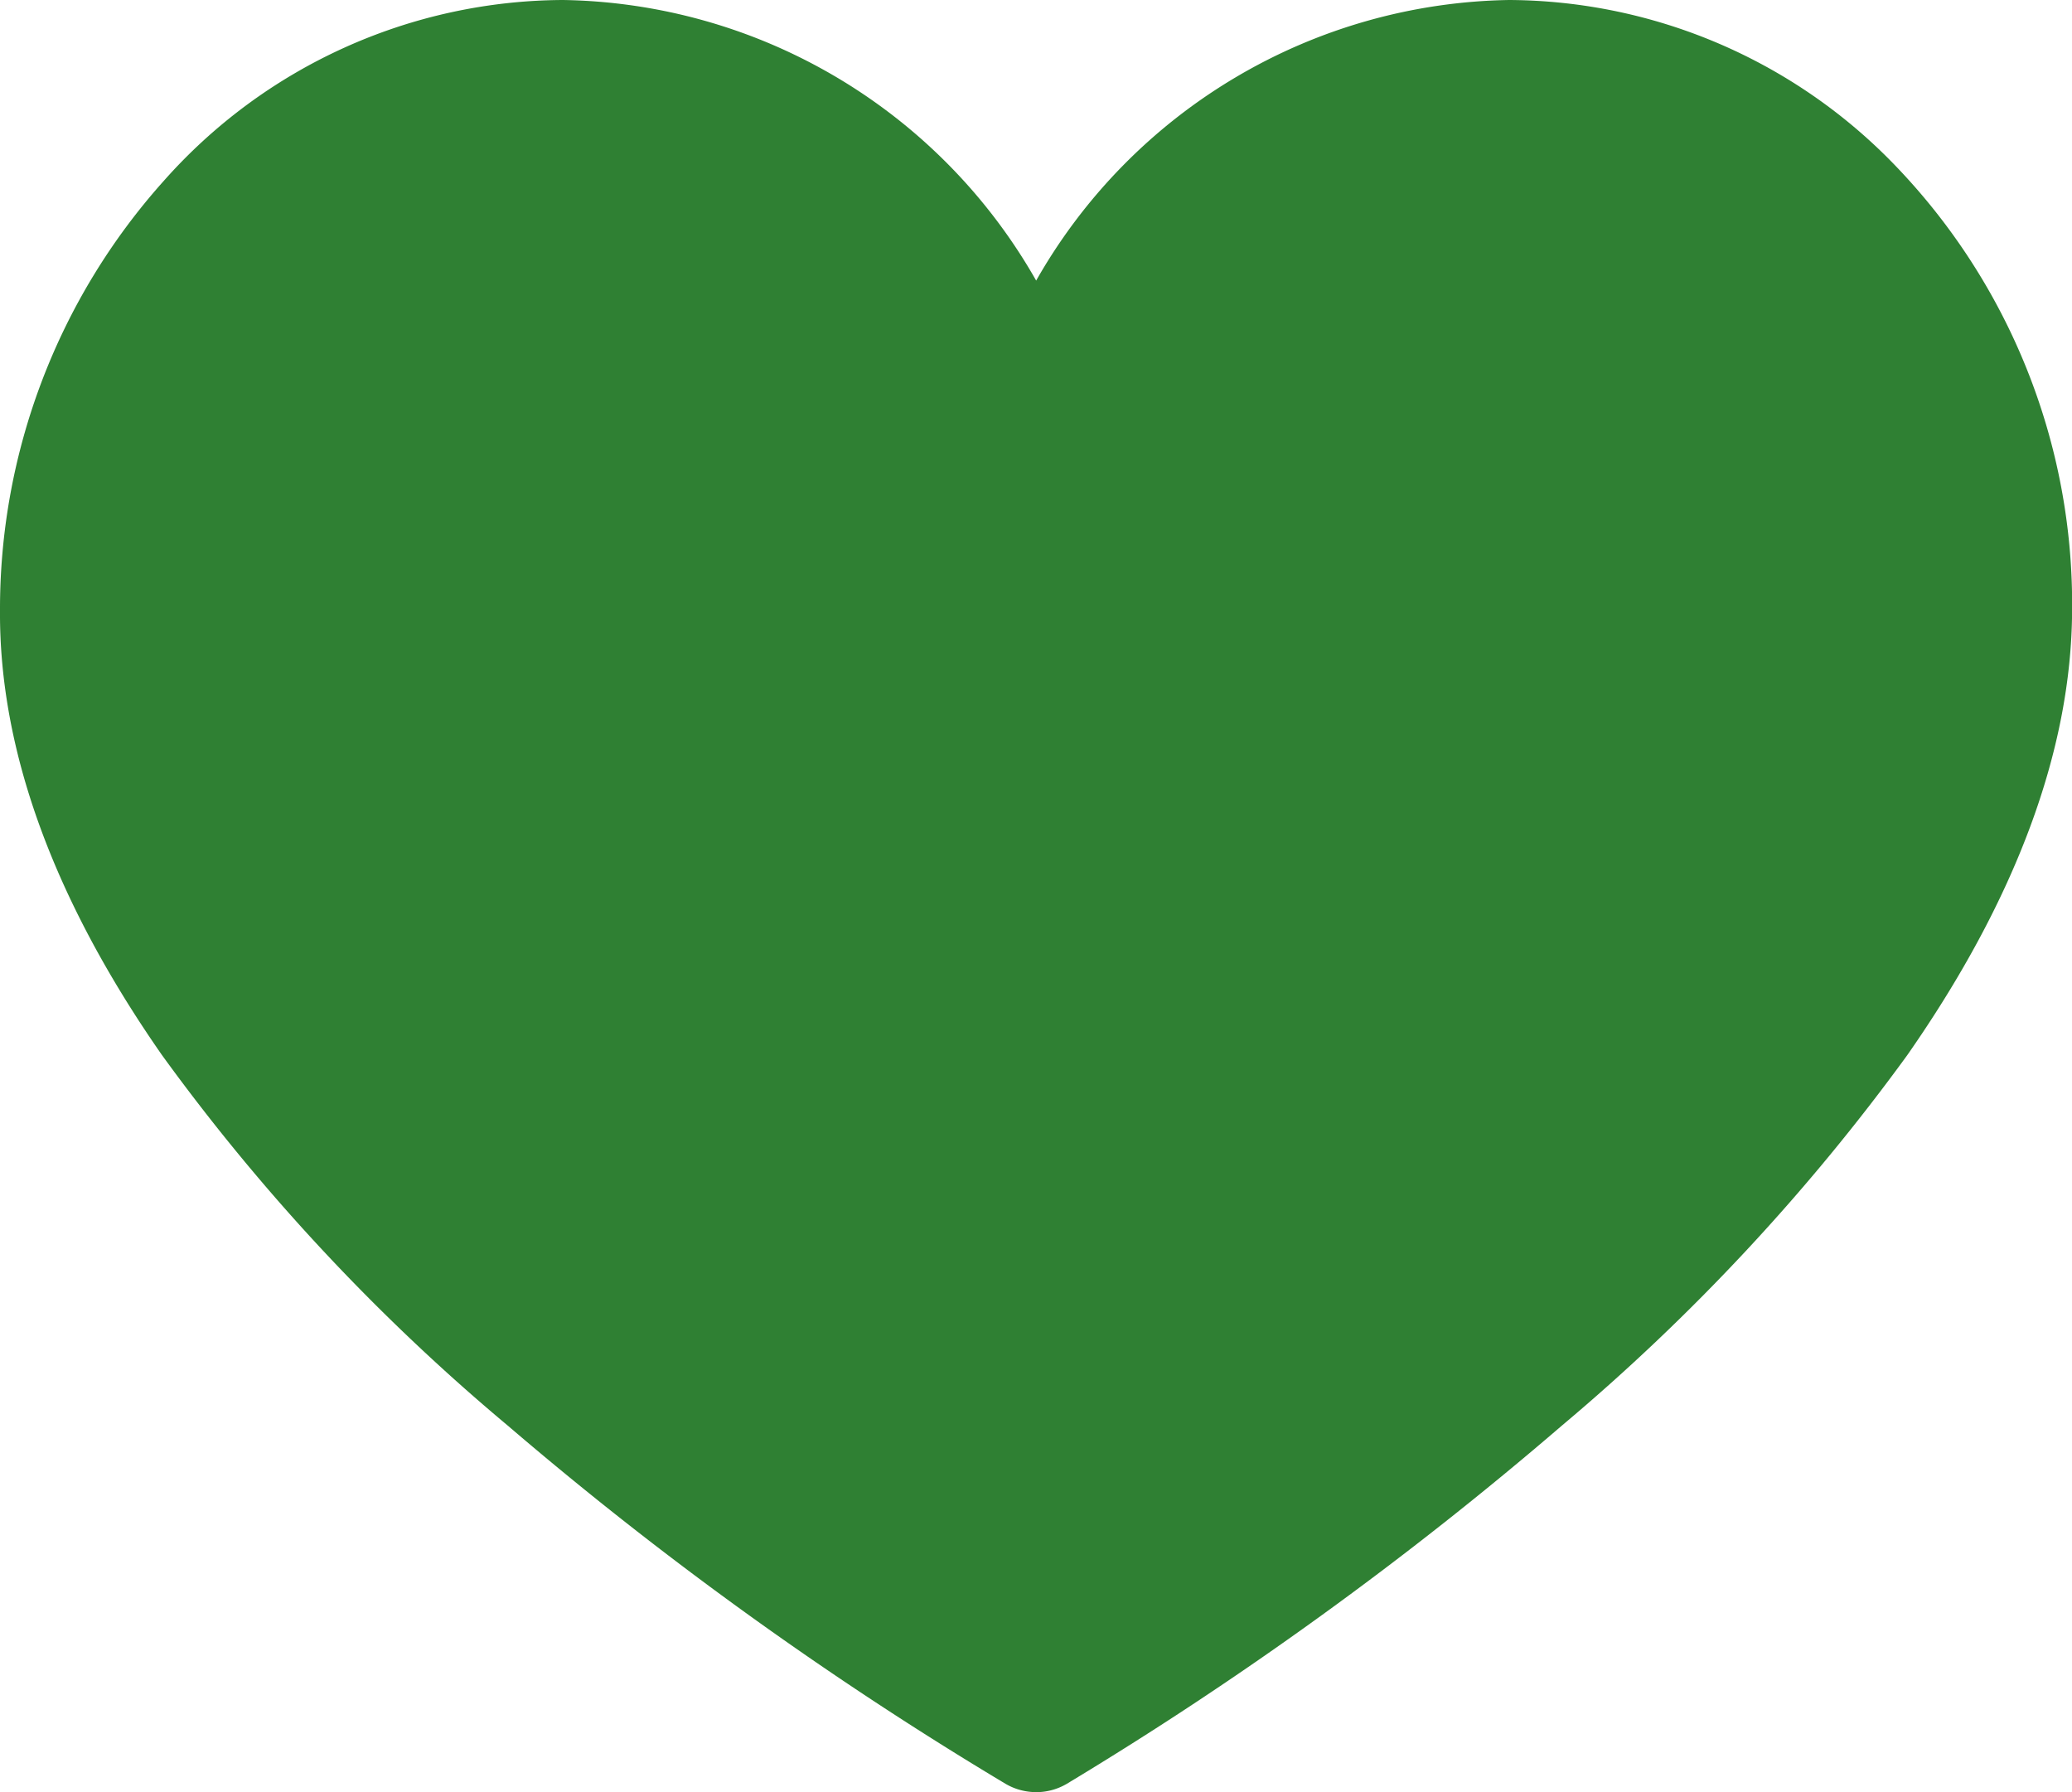 <svg xmlns="http://www.w3.org/2000/svg" width="43.993" height="38.048" viewBox="0 0 43.993 38.048">
  <path id="feature05" d="M22,72.642a1.287,1.287,0,0,1-.644-.173,76.965,76.965,0,0,1-10.579-7.612,43.638,43.638,0,0,1-7.338-7.863C1.138,53.694-.018,50.52,0,47.56a13.621,13.621,0,0,1,3.474-9.122,11.388,11.388,0,0,1,8.478-3.844A11.765,11.765,0,0,1,22,40.551a11.765,11.765,0,0,1,10.044-5.957,11.454,11.454,0,0,1,8.151,3.468,13.427,13.427,0,0,1,3.8,9.514c-.019,2.955-1.2,6.125-3.5,9.42a44.2,44.2,0,0,1-7.328,7.86,77.233,77.233,0,0,1-10.521,7.612,1.29,1.29,0,0,1-.648.175Z" transform="translate(0 -34.594)" fill="#2f8033"/>
</svg>
